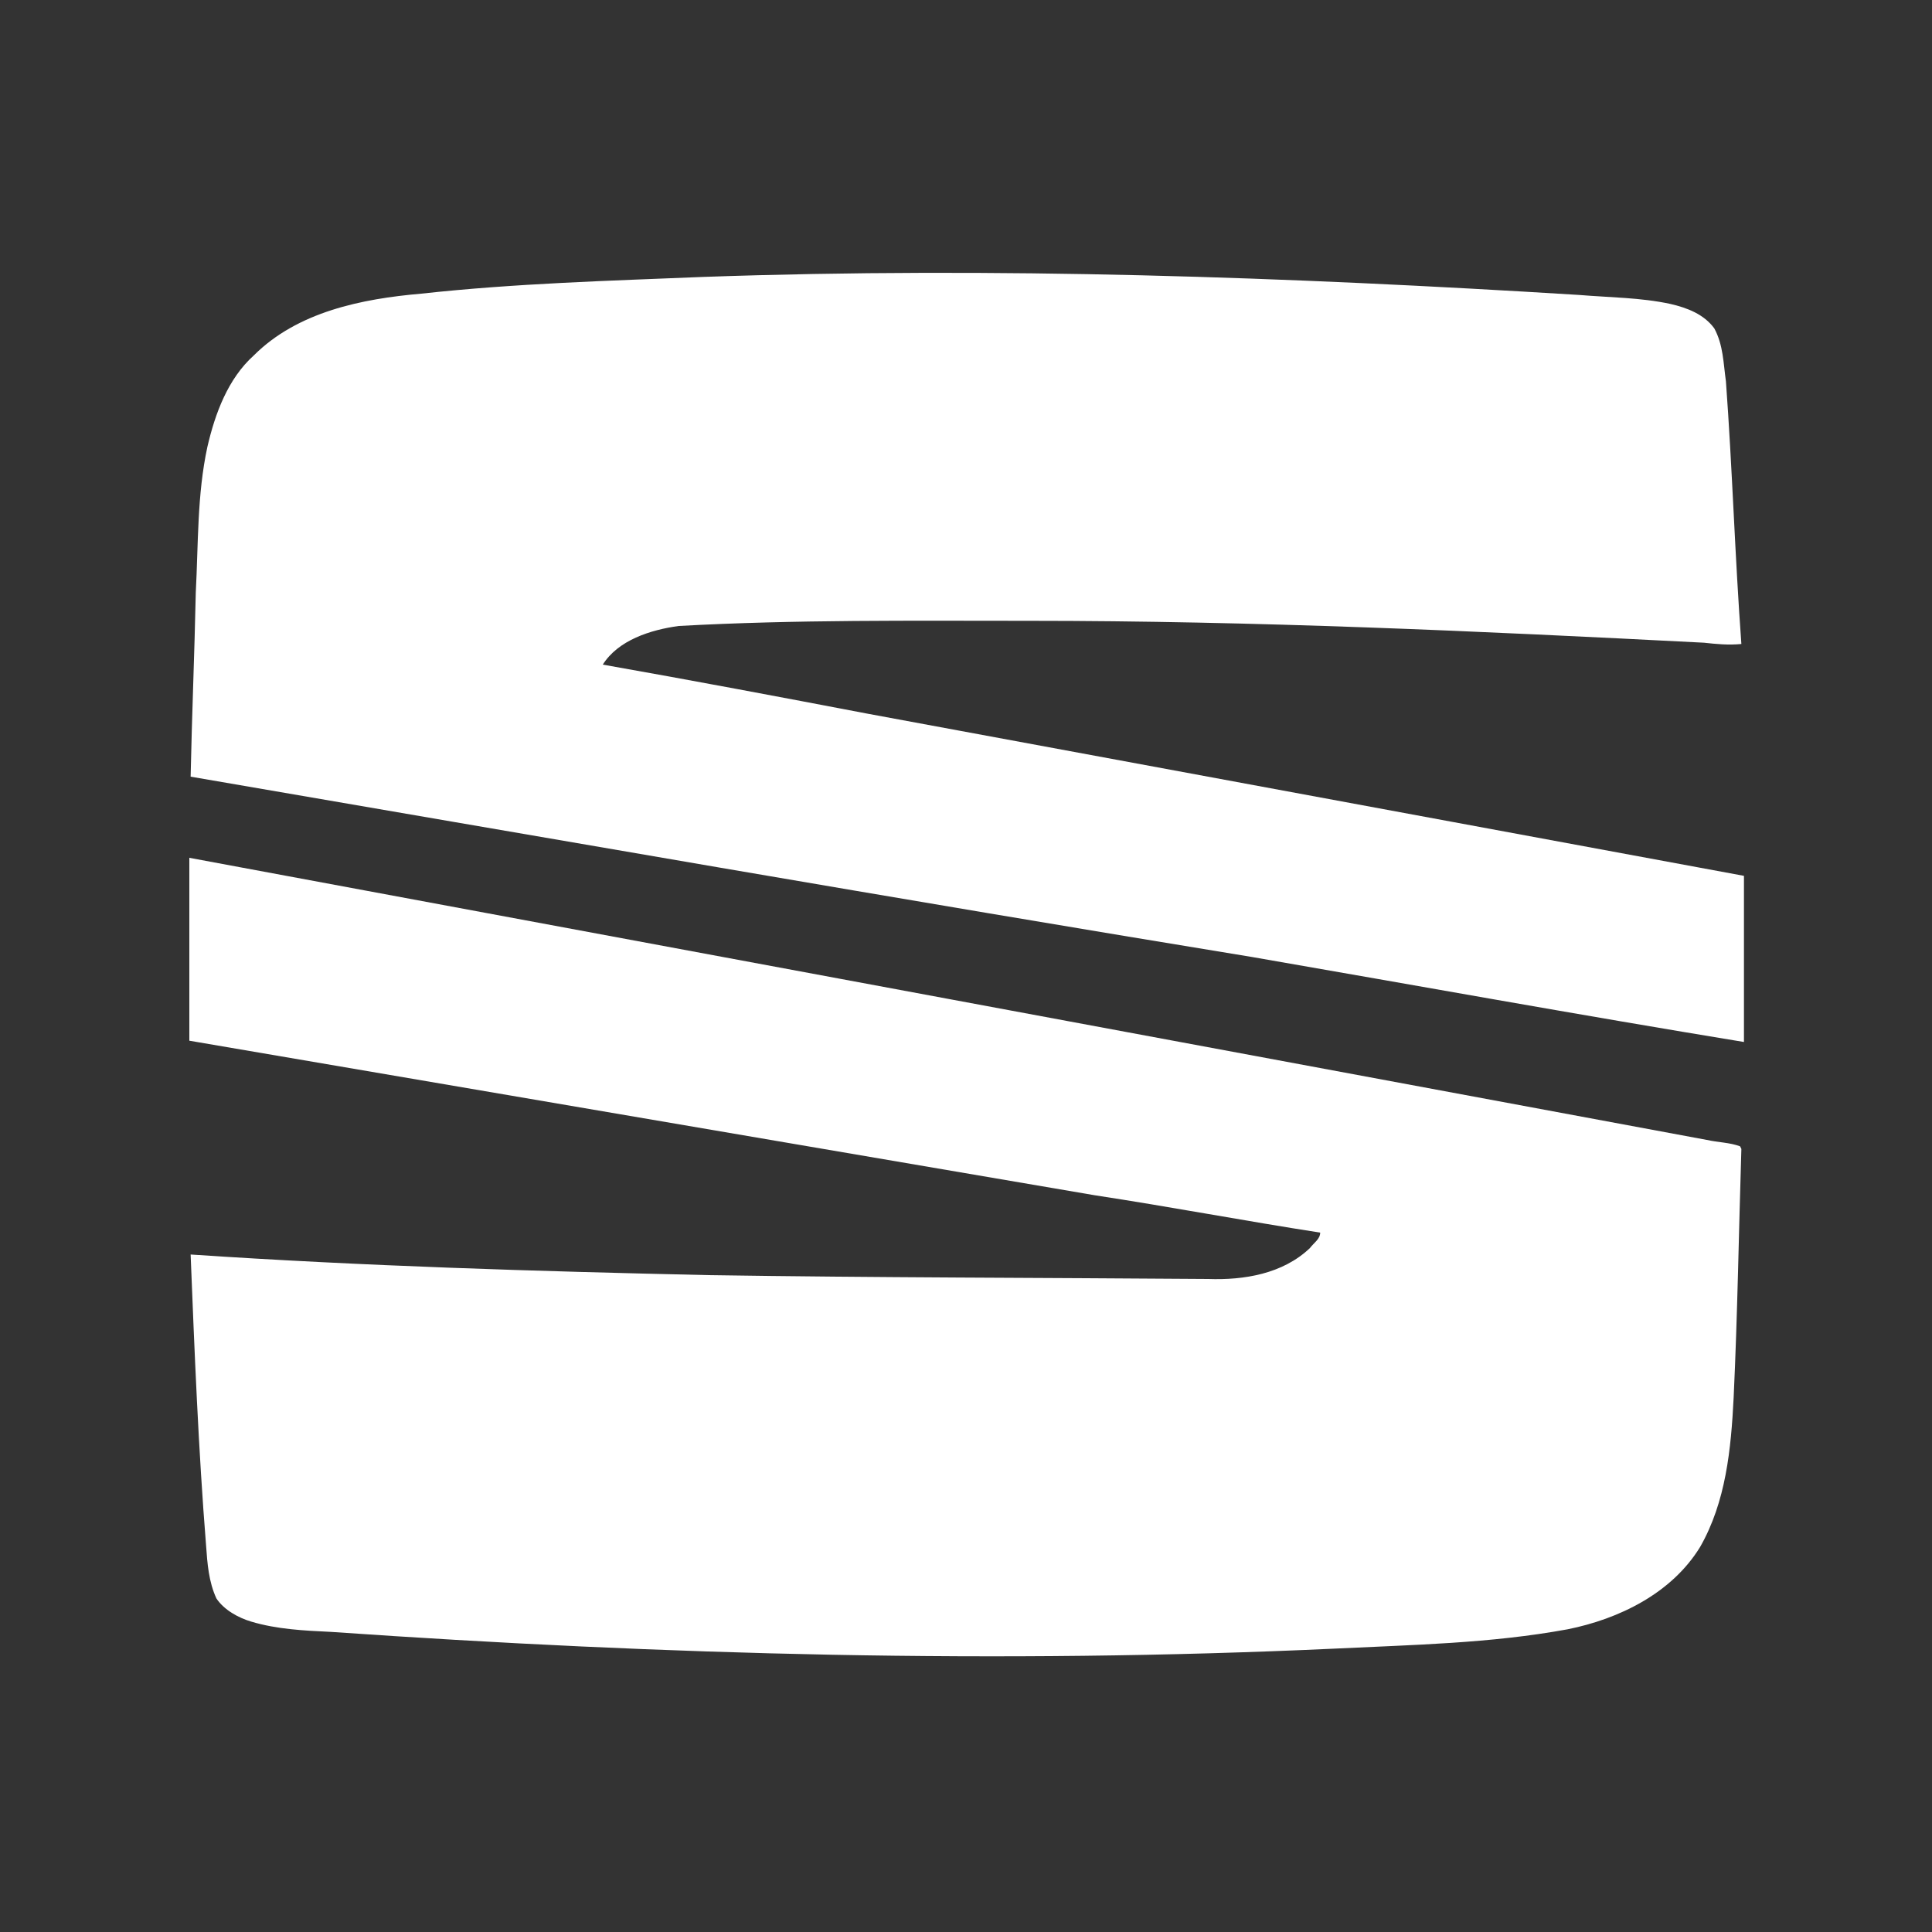 <?xml version="1.0" encoding="utf-8"?>
<!-- Generator: Adobe Illustrator 27.1.0, SVG Export Plug-In . SVG Version: 6.00 Build 0)  -->
<svg version="1.1" id="Capa_1" xmlns="http://www.w3.org/2000/svg" xmlns:xlink="http://www.w3.org/1999/xlink" x="0px" y="0px"
	 viewBox="0 0 150 150" style="enable-background:new 0 0 150 150;" xml:space="preserve">
<rect x="0" y="0" width="150" height="150" fill="#333333" stroke="none"/>
<style type="text/css">
	.st0{fill:#FFFFFF;}
</style>
<path class="st0" d="M54.6,21.5c22.7-0.8,45.4,0,68,1.4c2.4,0.2,4.8,0.2,7.1,0.7c1.3,0.3,2.6,0.8,3.4,1.9c0.7,1.3,0.7,2.7,0.9,4.1
	c0.5,6.8,0.7,13.6,1.2,20.4c-1,0.1-2,0-2.9-0.1c-17.5-0.9-34.9-1.7-52.4-1.7c-9.1,0-18.1-0.1-27.2,0.4c-2.2,0.3-4.7,1.1-5.9,3
	c6.8,1.2,13.7,2.5,20.5,3.8c22.7,4.2,45.4,8.4,68.1,12.6c0,4.3,0,8.6,0,12.9c-12.8-2.1-25.5-4.4-38.2-6.6c-27.5-4.5-55-9.3-82.4-14
	c0.1-4.8,0.3-9.5,0.4-14.3c0.2-3.8,0.1-7.6,0.9-11.3c0.6-2.6,1.6-5.3,3.6-7.1c3.4-3.4,8.4-4.4,13-4.8C40,22,47.3,21.8,54.6,21.5
	L54.6,21.5z M14.7,66.6C54,73.9,93.2,81.2,132.5,88.5c0.9,0.2,1.8,0.2,2.6,0.5l0.1,0.2c-0.2,6.4-0.3,12.9-0.6,19.3
	c-0.2,4-0.6,8.1-2.6,11.6c-2.2,3.6-6.3,5.6-10.3,6.4c-6,1.1-12,1.2-18.1,1.5c-26,1.2-52,0.5-77.9-1.3c-2.1-0.1-4.2-0.2-6.2-0.8
	c-1-0.3-2.1-0.9-2.7-1.8c-0.6-1.3-0.7-2.7-0.8-4.1c-0.6-7.5-0.9-15.1-1.2-22.6C28.2,98.3,41.6,98.7,55,99
	c12.9,0.2,25.9,0.2,38.8,0.3c2.8,0.1,5.8-0.4,7.9-2.4c0.3-0.4,0.8-0.7,0.8-1.2c-5.8-0.9-11.6-2-17.5-2.9c-23.4-4-46.9-8-70.3-12
	C14.7,76.3,14.7,71.4,14.7,66.6L14.7,66.6z"/>
</svg>
